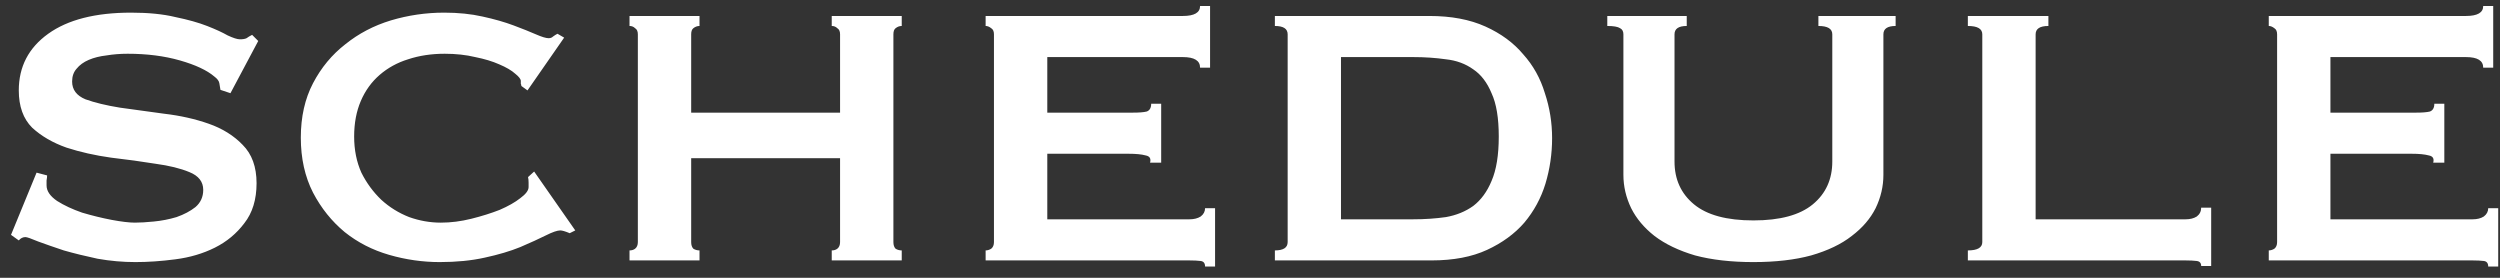 <svg width="144" height="16" viewBox="0 0 144 16" fill="none" xmlns="http://www.w3.org/2000/svg">
<rect x="0" y="0" width="144" height="16" fill="#333333" stroke="none"/>
<path d="M2.714 10.104C2.714 10.189 2.703 10.285 2.682 10.392C2.682 10.477 2.682 10.573 2.682 10.68C2.682 11 2.885 11.299 3.29 11.576C3.695 11.832 4.175 12.056 4.73 12.248C5.306 12.419 5.871 12.557 6.426 12.664C7.002 12.771 7.45 12.824 7.77 12.824C8.069 12.824 8.431 12.803 8.858 12.76C9.306 12.717 9.743 12.632 10.17 12.504C10.597 12.355 10.959 12.163 11.258 11.928C11.556 11.672 11.706 11.341 11.706 10.936C11.706 10.467 11.439 10.125 10.906 9.912C10.394 9.699 9.743 9.539 8.954 9.432C8.165 9.304 7.311 9.187 6.394 9.08C5.477 8.952 4.623 8.76 3.834 8.504C3.045 8.227 2.383 7.843 1.85 7.352C1.338 6.84 1.082 6.125 1.082 5.208C1.082 3.843 1.647 2.755 2.778 1.944C3.909 1.133 5.498 0.728 7.546 0.728C8.549 0.728 9.402 0.813 10.106 0.984C10.831 1.133 11.439 1.304 11.93 1.496C12.421 1.688 12.815 1.869 13.114 2.04C13.434 2.189 13.668 2.264 13.818 2.264C13.989 2.264 14.117 2.243 14.202 2.2C14.287 2.136 14.394 2.072 14.522 2.008L14.874 2.36L13.274 5.368L12.698 5.176C12.677 5.048 12.655 4.92 12.634 4.792C12.613 4.664 12.517 4.536 12.346 4.408C11.919 4.045 11.258 3.736 10.362 3.48C9.466 3.224 8.463 3.096 7.354 3.096C6.927 3.096 6.522 3.128 6.138 3.192C5.754 3.235 5.413 3.32 5.114 3.448C4.815 3.576 4.581 3.747 4.41 3.96C4.239 4.152 4.154 4.397 4.154 4.696C4.154 5.165 4.41 5.507 4.922 5.72C5.455 5.912 6.117 6.072 6.906 6.2C7.695 6.307 8.549 6.424 9.466 6.552C10.383 6.659 11.236 6.851 12.026 7.128C12.815 7.405 13.466 7.811 13.978 8.344C14.511 8.877 14.778 9.613 14.778 10.552C14.778 11.491 14.543 12.259 14.074 12.856C13.626 13.453 13.06 13.923 12.378 14.264C11.695 14.605 10.938 14.829 10.106 14.936C9.295 15.043 8.527 15.096 7.802 15.096C7.077 15.096 6.351 15.032 5.626 14.904C4.922 14.755 4.271 14.595 3.674 14.424C3.098 14.232 2.607 14.061 2.202 13.912C1.797 13.741 1.551 13.656 1.466 13.656C1.317 13.656 1.189 13.72 1.082 13.848L0.634 13.528L2.106 9.944L2.714 10.104ZM30.031 4.952C30.031 4.909 30.02 4.867 29.999 4.824C29.999 4.781 29.999 4.728 29.999 4.664C29.999 4.557 29.892 4.419 29.679 4.248C29.466 4.056 29.157 3.875 28.751 3.704C28.367 3.533 27.909 3.395 27.375 3.288C26.842 3.16 26.255 3.096 25.615 3.096C24.847 3.096 24.143 3.203 23.503 3.416C22.884 3.608 22.34 3.907 21.871 4.312C21.402 4.717 21.039 5.219 20.783 5.816C20.527 6.413 20.399 7.096 20.399 7.864C20.399 8.632 20.538 9.325 20.815 9.944C21.114 10.541 21.498 11.064 21.967 11.512C22.436 11.939 22.97 12.269 23.567 12.504C24.165 12.717 24.773 12.824 25.391 12.824C25.967 12.824 26.554 12.749 27.151 12.6C27.748 12.451 28.293 12.28 28.783 12.088C29.274 11.875 29.669 11.651 29.967 11.416C30.287 11.181 30.447 10.968 30.447 10.776V10.52C30.447 10.392 30.436 10.285 30.415 10.2L30.767 9.88L33.135 13.272L32.815 13.432C32.559 13.325 32.378 13.272 32.271 13.272C32.1 13.272 31.823 13.368 31.439 13.56C31.055 13.752 30.564 13.976 29.967 14.232C29.391 14.467 28.709 14.669 27.919 14.84C27.151 15.011 26.287 15.096 25.327 15.096C24.346 15.096 23.375 14.957 22.415 14.68C21.455 14.403 20.602 13.965 19.855 13.368C19.108 12.749 18.5 11.992 18.031 11.096C17.562 10.179 17.327 9.123 17.327 7.928C17.327 6.733 17.562 5.688 18.031 4.792C18.5 3.896 19.119 3.149 19.887 2.552C20.655 1.933 21.53 1.475 22.511 1.176C23.514 0.877 24.538 0.728 25.583 0.728C26.394 0.728 27.13 0.803 27.791 0.952C28.474 1.101 29.071 1.272 29.583 1.464C30.095 1.656 30.522 1.827 30.863 1.976C31.204 2.125 31.45 2.2 31.599 2.2C31.706 2.2 31.791 2.168 31.855 2.104C31.941 2.04 32.026 1.987 32.111 1.944L32.495 2.168L30.383 5.208L30.031 4.952ZM39.812 13.944C39.812 14.115 39.855 14.243 39.94 14.328C40.047 14.392 40.164 14.424 40.292 14.424V15H36.26V14.424C36.388 14.424 36.495 14.392 36.58 14.328C36.687 14.243 36.74 14.115 36.74 13.944V1.976C36.74 1.805 36.687 1.688 36.58 1.624C36.495 1.539 36.388 1.496 36.26 1.496V0.92H40.292V1.496C40.164 1.496 40.047 1.539 39.94 1.624C39.855 1.688 39.812 1.805 39.812 1.976V6.488H48.388V1.976C48.388 1.805 48.335 1.688 48.228 1.624C48.143 1.539 48.036 1.496 47.908 1.496V0.92H51.94V1.496C51.812 1.496 51.695 1.539 51.588 1.624C51.503 1.688 51.46 1.805 51.46 1.976V13.944C51.46 14.115 51.503 14.243 51.588 14.328C51.695 14.392 51.812 14.424 51.94 14.424V15H47.908V14.424C48.036 14.424 48.143 14.392 48.228 14.328C48.335 14.243 48.388 14.115 48.388 13.944V9.112H39.812V13.944ZM69.124 3.896C69.124 3.491 68.793 3.288 68.132 3.288H60.324V6.488H65.252C65.615 6.488 65.882 6.467 66.052 6.424C66.223 6.36 66.308 6.211 66.308 5.976H66.884V9.368H66.244C66.308 9.133 66.223 8.995 65.988 8.952C65.754 8.888 65.423 8.856 64.996 8.856H60.324V12.632H68.516C68.772 12.632 68.986 12.579 69.156 12.472C69.327 12.344 69.412 12.184 69.412 11.992H69.988V15.352H69.412C69.412 15.16 69.327 15.053 69.156 15.032C68.986 15.011 68.772 15 68.516 15H56.772V14.424C56.879 14.424 56.986 14.392 57.092 14.328C57.199 14.243 57.252 14.115 57.252 13.944V1.976C57.252 1.805 57.199 1.688 57.092 1.624C56.986 1.539 56.879 1.496 56.772 1.496V0.92H68.132C68.793 0.92 69.124 0.728 69.124 0.344H69.7V3.896H69.124ZM81.401 12.632C82.063 12.632 82.692 12.589 83.289 12.504C83.887 12.397 84.409 12.184 84.857 11.864C85.305 11.523 85.657 11.043 85.913 10.424C86.191 9.784 86.329 8.931 86.329 7.864C86.329 6.797 86.191 5.965 85.913 5.368C85.657 4.749 85.305 4.291 84.857 3.992C84.409 3.672 83.887 3.48 83.289 3.416C82.692 3.331 82.063 3.288 81.401 3.288H77.241V12.632H81.401ZM73.433 14.424C73.924 14.424 74.169 14.264 74.169 13.944V1.976C74.169 1.656 73.924 1.496 73.433 1.496V0.92H82.329C83.588 0.92 84.665 1.123 85.561 1.528C86.457 1.933 87.183 2.467 87.737 3.128C88.313 3.768 88.729 4.515 88.985 5.368C89.263 6.2 89.401 7.064 89.401 7.96C89.401 8.856 89.273 9.731 89.017 10.584C88.761 11.416 88.356 12.163 87.801 12.824C87.247 13.464 86.532 13.987 85.657 14.392C84.783 14.797 83.716 15 82.457 15H73.433V14.424ZM97.156 1.496C96.686 1.496 96.452 1.656 96.452 1.976V9.304C96.452 10.328 96.825 11.149 97.572 11.768C98.319 12.387 99.46 12.696 100.996 12.696C102.532 12.696 103.673 12.387 104.42 11.768C105.167 11.149 105.54 10.328 105.54 9.304V1.976C105.54 1.656 105.273 1.496 104.74 1.496V0.92H109.188V1.496C108.719 1.496 108.484 1.656 108.484 1.976V10.072C108.484 10.733 108.335 11.373 108.036 11.992C107.737 12.589 107.279 13.123 106.66 13.592C106.063 14.061 105.284 14.435 104.324 14.712C103.385 14.968 102.276 15.096 100.996 15.096C99.716 15.096 98.596 14.968 97.636 14.712C96.697 14.435 95.918 14.061 95.3 13.592C94.703 13.123 94.254 12.589 93.956 11.992C93.657 11.373 93.508 10.733 93.508 10.072V1.976C93.508 1.805 93.444 1.688 93.316 1.624C93.188 1.539 92.942 1.496 92.58 1.496V0.92H97.156V1.496ZM117.988 0.92V1.496C117.497 1.496 117.252 1.656 117.252 1.976V12.632H125.892C126.148 12.632 126.361 12.579 126.532 12.472C126.702 12.344 126.788 12.173 126.788 11.96H127.364V15.32H126.788C126.788 15.149 126.702 15.053 126.532 15.032C126.361 15.011 126.148 15 125.892 15H113.348V14.424C113.902 14.424 114.18 14.264 114.18 13.944V1.976C114.18 1.656 113.902 1.496 113.348 1.496V0.92H117.988ZM143.033 3.896C143.033 3.491 142.702 3.288 142.041 3.288H134.233V6.488H139.161C139.524 6.488 139.79 6.467 139.961 6.424C140.132 6.36 140.217 6.211 140.217 5.976H140.793V9.368H140.153C140.217 9.133 140.132 8.995 139.897 8.952C139.662 8.888 139.332 8.856 138.905 8.856H134.233V12.632H142.425C142.681 12.632 142.894 12.579 143.065 12.472C143.236 12.344 143.321 12.184 143.321 11.992H143.897V15.352H143.321C143.321 15.16 143.236 15.053 143.065 15.032C142.894 15.011 142.681 15 142.425 15H130.681V14.424C130.788 14.424 130.894 14.392 131.001 14.328C131.108 14.243 131.161 14.115 131.161 13.944V1.976C131.161 1.805 131.108 1.688 131.001 1.624C130.894 1.539 130.788 1.496 130.681 1.496V0.92H142.041C142.702 0.92 143.033 0.728 143.033 0.344H143.609V3.896H143.033Z" fill="white"/>
</svg>
